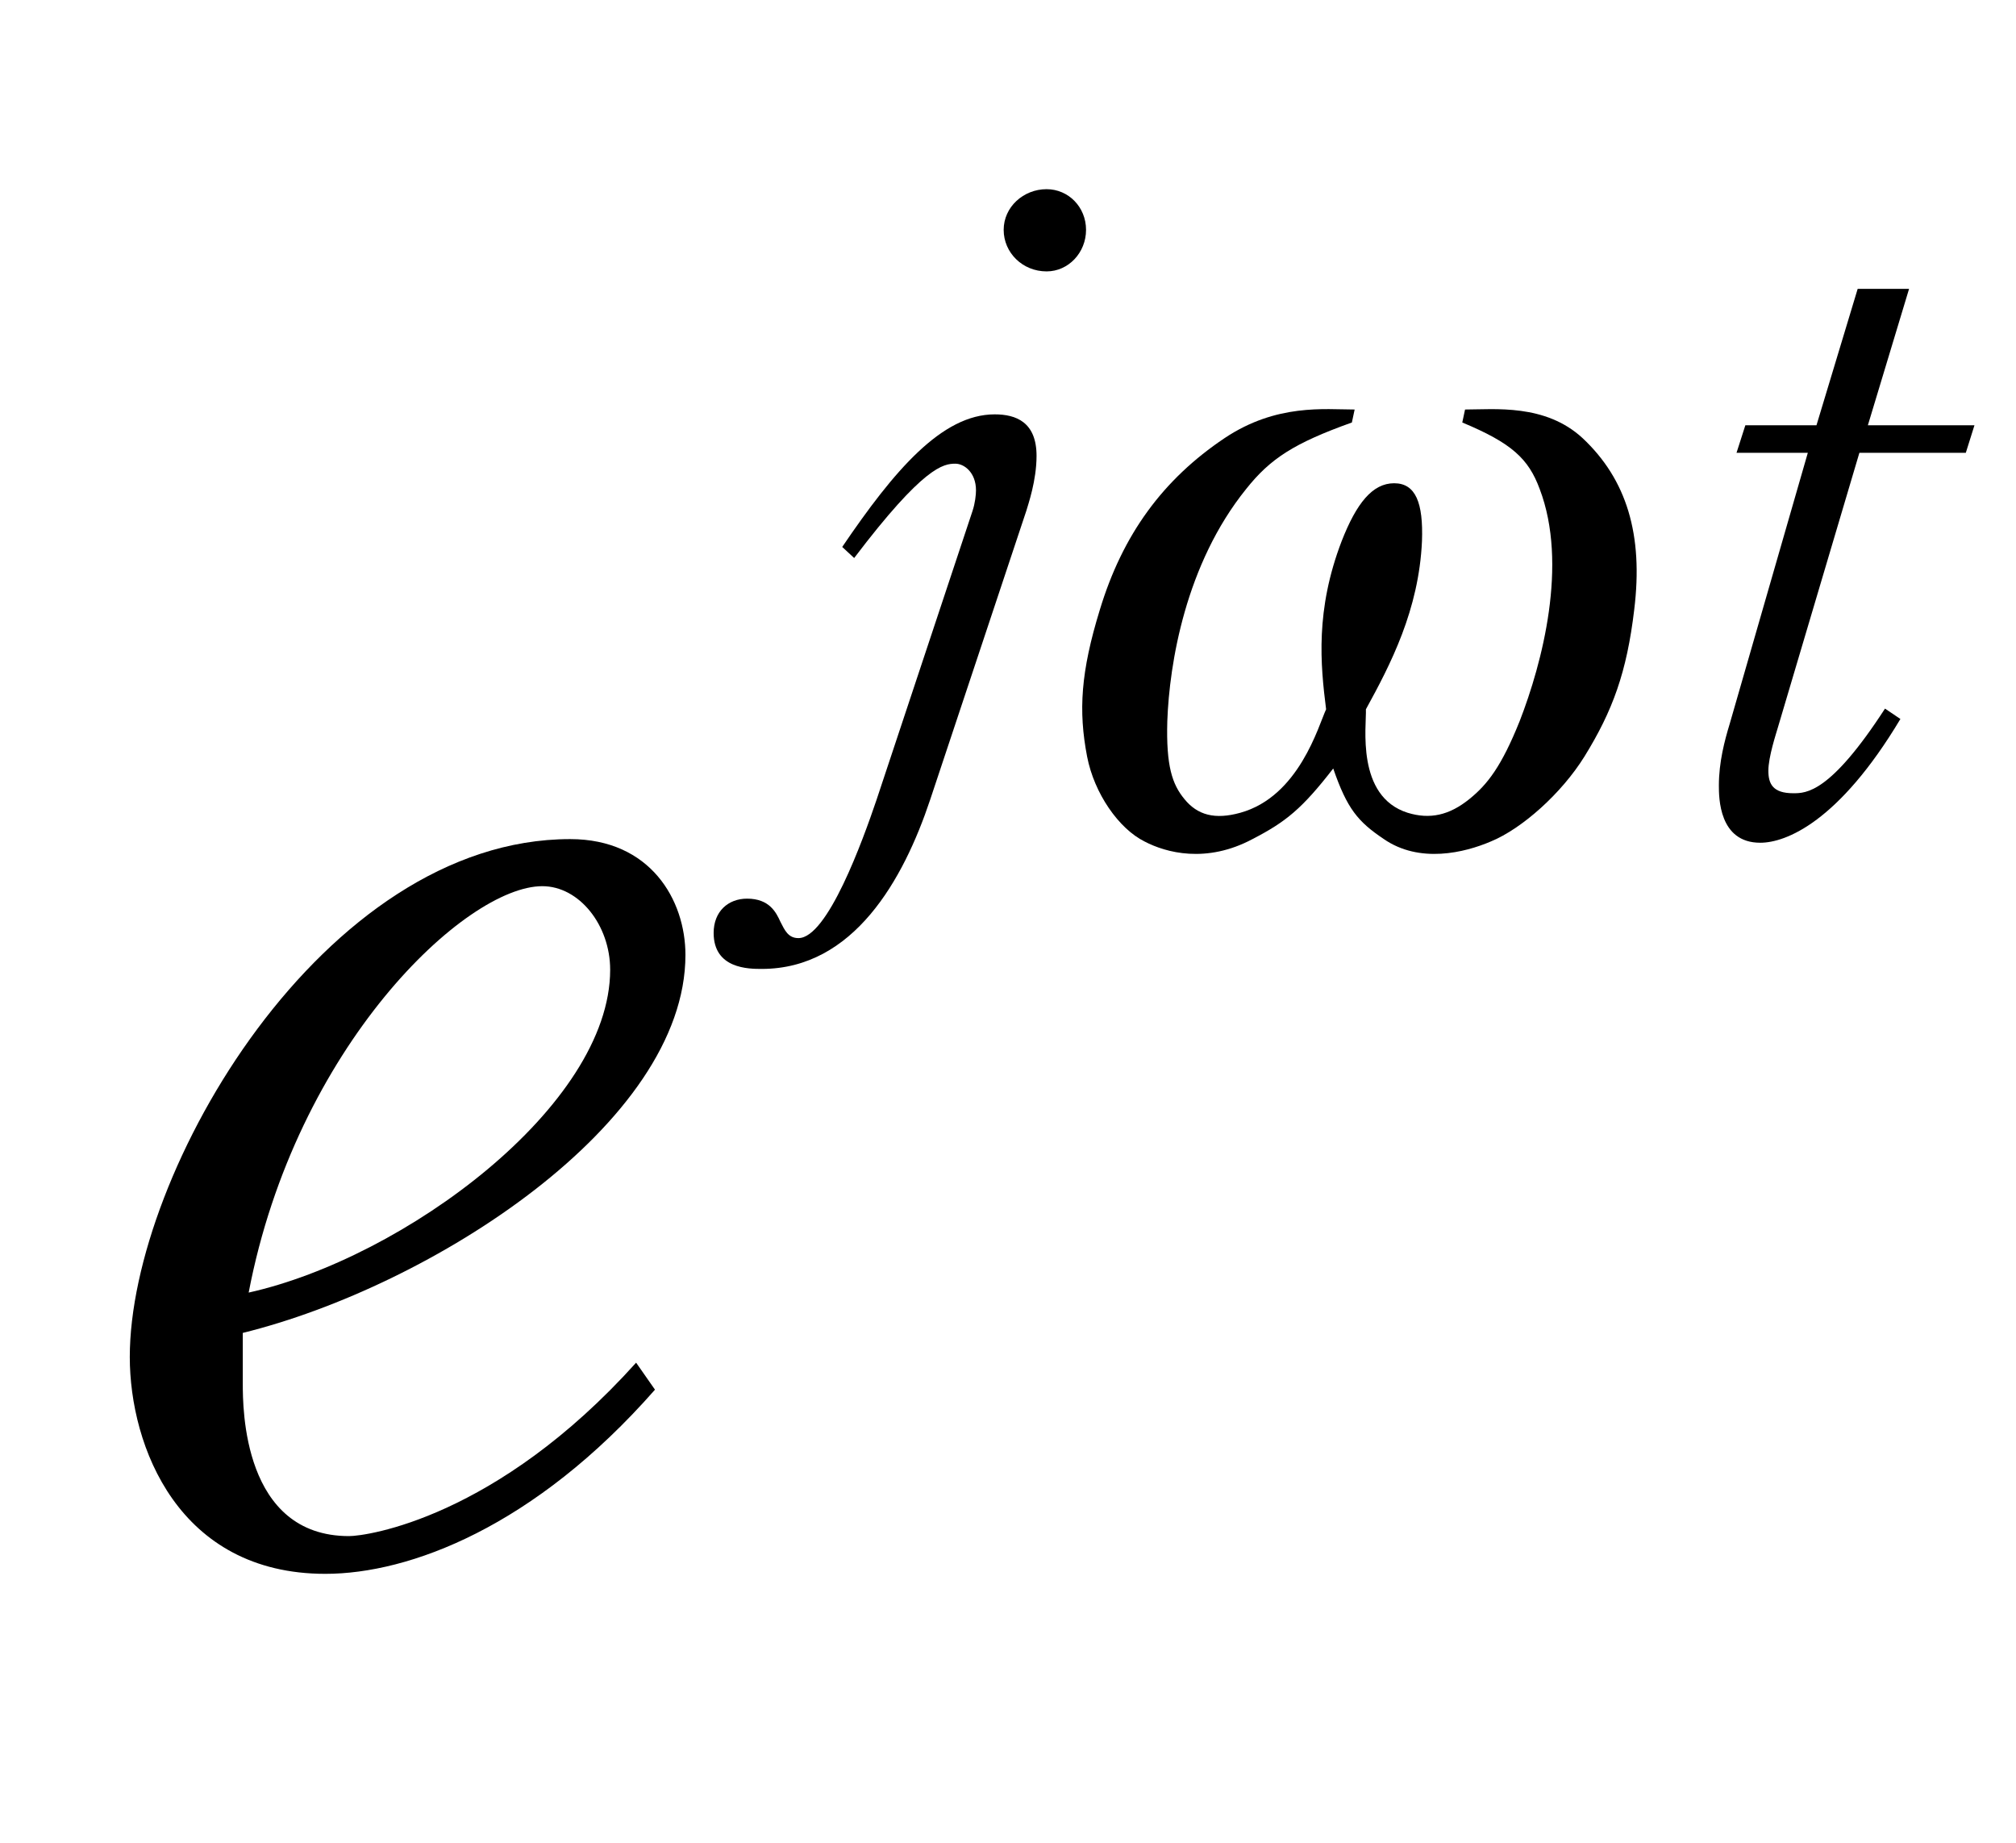 <?xml version="1.0"?><!--Antenna House PDF Viewer SDK V3.3 MR13 (3,3,2014,0515) for Windows Copyright (c) 1999-2014 Antenna House, Inc.--><svg xml:space="preserve" version="1.1" fill="black" fill-rule="evenodd" font-style="normal" font-weight="normal" font-stretch="normal" width="11.65pt" height="10.65pt" viewBox="0 0 11.65 10.65" xmlns="http://www.w3.org/2000/svg" xmlns:xlink="http://www.w3.org/1999/xlink"><defs><clipPath id="c0"><rect x="0" y="0" width="11.65" height="10.65" fill="none" clip-rule="evenodd"/></clipPath><clipPath id="c1"><rect x="-1" y="-1" width="597.276" height="843.89" fill="none" clip-rule="evenodd"/></clipPath><clipPath id="c2"><rect x="0" y="0" width="595.276" height="841.89" fill="none" clip-rule="evenodd"/></clipPath><clipPath id="c3"><rect x="0" y="0" width="595.276" height="841.89" fill="none" clip-rule="evenodd"/></clipPath><clipPath id="c4"><rect x="0" y="0" width="595.276" height="841.89" fill="none" clip-rule="nonzero"/></clipPath><clipPath id="c5"><path d="M67.241,708.27h205.675v54.958h-205.675v-54.958z" fill="none" clip-rule="nonzero"/></clipPath><clipPath id="c6"><path d="M338.486,640.056h179.09v123.172h-179.09v-123.172z" fill="none" clip-rule="nonzero"/></clipPath></defs><g clip-path="url(#c0)"><g><view viewBox="0 0 11.65 10.65" id="p2"/></g><g transform="translate(-207.1,-702.2)" clip-path="url(#c1)"><g clip-path="url(#c2)"><g transform="matrix(1,0,0,-1,0,841.89)" clip-path="url(#c3)"><g stroke-opacity="0"><path d="M3.429,-3.467c0,-.317 -.202,-.669 -.666,-.669c-1.426,0 -2.545,1.925 -2.545,2.992c0,.517 .282,1.253 1.13,1.253c.485,0 1.208,-.27 1.905,-1.064l-.109,-.156c-.808,.898 -1.557,1.002 -1.659,1.002c-.614,0 -.614,-.742 -.614,-.881c0,-.069 0,-.156 0,-.293c1.088,-.268 2.558,-1.208 2.558,-2.184zm-.435,.086c0,.786 -1.193,1.666 -2.089,1.865c.273,-1.424 1.253,-2.348 1.697,-2.348c.213,0 .392,.225 .392,.483z" fill-rule="nonzero" transform="matrix(1,0,0,-1,207.632,130.706)"/></g><g stroke-opacity="0"><path d="M1.618,-3.477c0,-.132 -.102,-.235 -.228,-.235c-.134,0 -.248,.103 -.248,.235c0,.132 .109,.24 .248,.24c.126,0 .228,-.108 .228,-.24zm-.286,1.306c0,-.195 -.118,-.24 -.242,-.24c-.305,0 -.581,.324 -.881,.766l.069,.064c.402,-.53 .516,-.545 .585,-.545c.05,0 .119,.05 .119,.154c0,.025 -.005,.074 -.02,.119l-.555,1.67c-.079,.233 -.283,.798 -.451,.798c-.059,0 -.079,-.045 -.104,-.094c-.025,-.055 -.064,-.134 -.193,-.134c-.109,0 -.193,.074 -.193,.198c0,.208 .203,.208 .278,.208c.531,0 .819,-.516 .973,-.977l.556,-1.67c.01,-.035 .059,-.174 .059,-.317z" fill-rule="nonzero" transform="matrix(1,0,0,-1,211.758,134.885)"/></g><g stroke-opacity="0"><path d="M1.426,-2.475c-.17,0 -.457,-.035 -.714,.165c-.306,.239 -.471,.558 -.51,.992c-.034,.359 0,.584 .107,.848c.087,.214 .272,.417 .437,.491c.136,.064 .384,.129 .622,-.015c.17,-.099 .247,-.174 .378,-.407c.13,.233 .208,.307 .378,.407c.238,.144 .486,.079 .622,.015c.165,-.074 .35,-.278 .437,-.491c.107,-.264 .141,-.488 .107,-.848c-.039,-.434 -.204,-.753 -.51,-.992c-.258,-.199 -.544,-.165 -.714,-.165v.075c.311,.119 .427,.209 .529,.384c.258,.434 .229,1.007 .17,1.342c-.049,.259 -.107,.364 -.194,.449c-.097,.095 -.204,.119 -.34,.08c-.321,-.095 -.345,-.504 -.369,-.598c.087,-.259 .184,-.574 .117,-.972c-.039,-.22 -.107,-.334 -.232,-.334c-.125,0 -.193,.115 -.232,.334c-.068,.399 .029,.713 .117,.972c-.024,.095 -.049,.504 -.369,.598c-.136,.04 -.243,.015 -.34,-.08c-.088,-.085 -.146,-.19 -.194,-.449c-.059,-.334 -.088,-.908 .17,-1.342c.102,-.175 .219,-.264 .529,-.384v-.075z" fill-rule="nonzero" transform="matrix(1,0,-0.213,-1,212.973,134.849)"/></g><g stroke-opacity="0"><path d="M1.793,-2.348h-.615l.238,-.788h-.297l-.238,.788h-.411l-.051,.159h.412l-.452,1.568c-.029,.095 -.062,.22 -.062,.354c0,.07 0,.331 .239,.331c.148,0 .454,-.12 .81,-.715l-.089,-.06c-.317,.489 -.456,.489 -.53,.489c-.119,0 -.144,-.055 -.144,-.13c0,-.08 .045,-.215 .055,-.25l.471,-1.587h.615l.05,-.159z" fill-rule="nonzero" transform="matrix(1,0,0,-1,216.716,134.885)"/></g></g></g></g></g></svg>